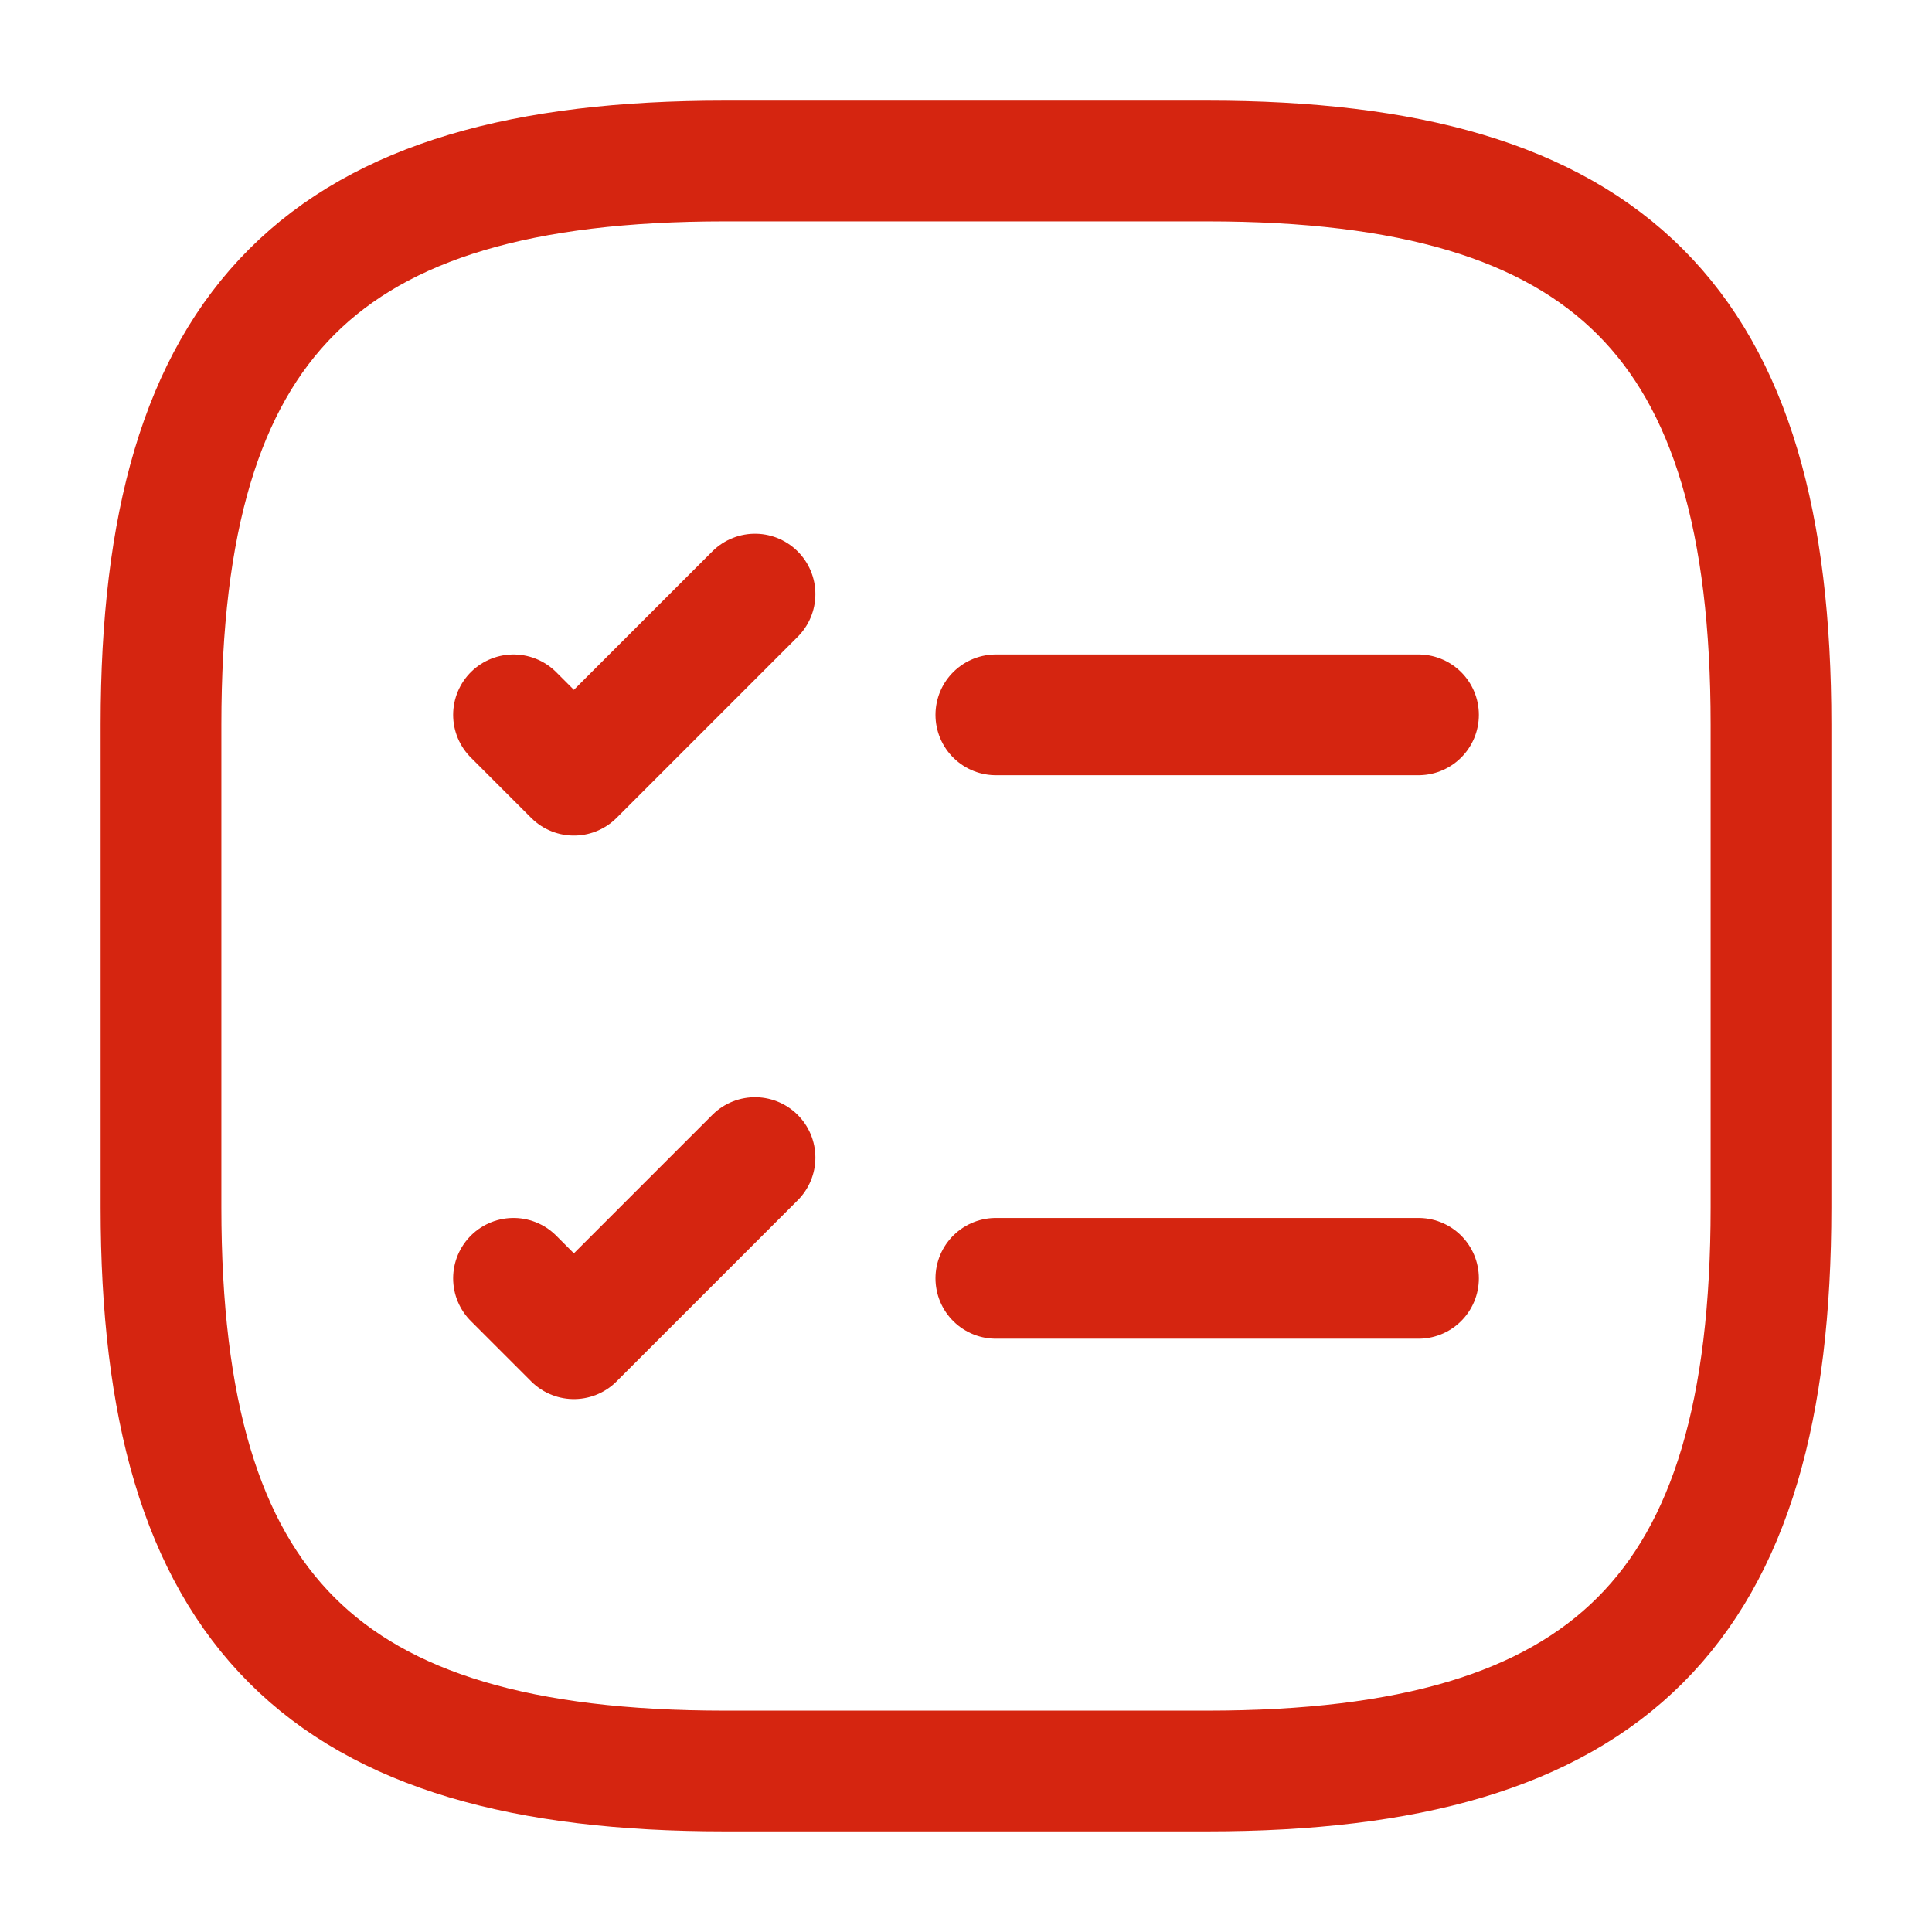 <?xml version="1.0" encoding="utf-8"?>
<svg xmlns="http://www.w3.org/2000/svg" fill="none" height="24" viewBox="0 0 24 24" width="24">
<path d="M12.371 8.88H17.621" stroke="#D52510" stroke-linecap="round" stroke-linejoin="round" stroke-width="1.5"/>
<path d="M6.379 8.88L7.129 9.63L9.379 7.38" stroke="#D52510" stroke-linecap="round" stroke-linejoin="round" stroke-width="1.5"/>
<path d="M12.371 15.88H17.621" stroke="#D52510" stroke-linecap="round" stroke-linejoin="round" stroke-width="1.5"/>
<path d="M6.379 15.88L7.129 16.63L9.379 14.38" stroke="#D52510" stroke-linecap="round" stroke-linejoin="round" stroke-width="1.5"/>
<path d="M9 22H15C20 22 22 20 22 15V9C22 4 20 2 15 2H9C4 2 2 4 2 9V15C2 20 4 22 9 22Z" stroke="#D52510" stroke-linecap="round" stroke-linejoin="round" stroke-width="1.5"/>
</svg>
